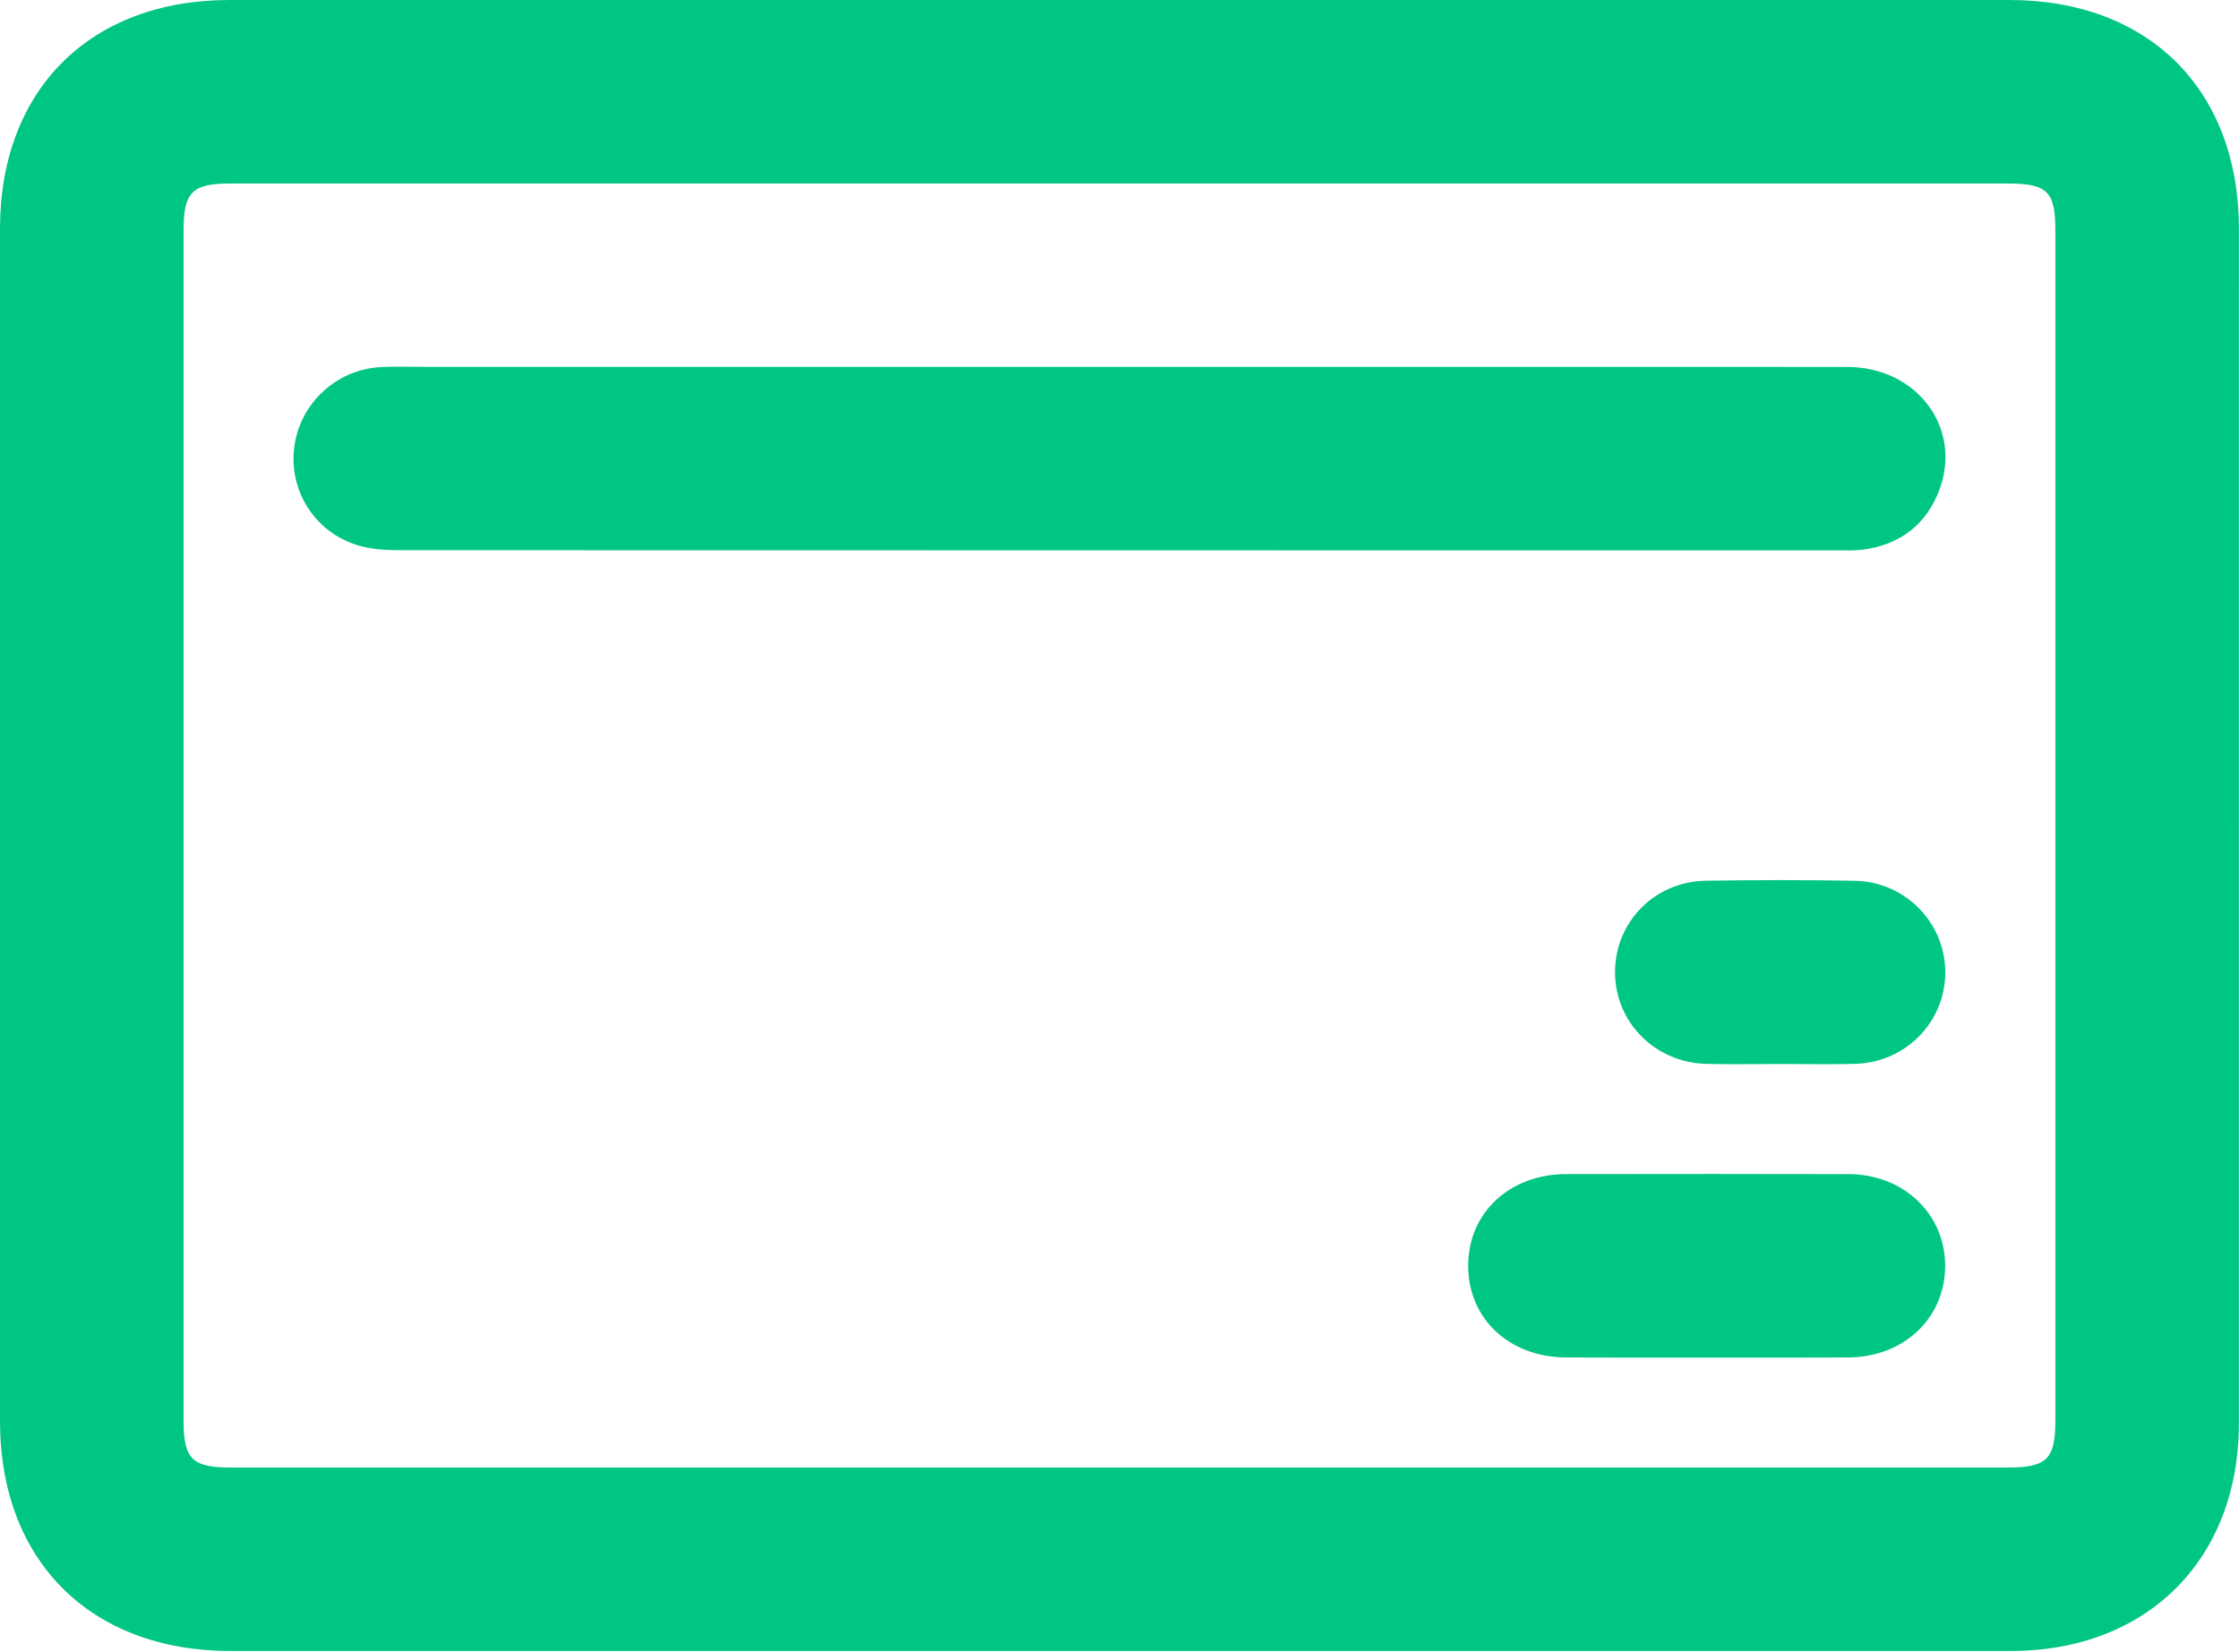 <svg width="103" height="76" viewBox="0 0 103 76" fill="none" xmlns="http://www.w3.org/2000/svg">
<g clipPath="url(#clip0_59_3932)">
<path d="M92.442 0H10.558C4.146 0 0 4.132 0 10.527C0 28.814 0 47.1 0 65.387C0 71.816 4.163 75.968 10.609 75.968H75.457C81.137 75.968 86.816 75.968 92.493 75.968C98.775 75.968 102.994 71.757 102.994 65.494C102.997 47.171 102.997 28.848 102.997 10.527C102.994 4.132 98.851 0 92.439 0L92.442 0ZM94.553 65.35C94.553 67.14 94.164 67.526 92.357 67.526H10.598C8.85 67.526 8.447 67.129 8.447 65.412V10.564C8.447 8.842 8.847 8.444 10.589 8.444H92.349C94.184 8.444 94.553 8.808 94.553 10.609C94.553 28.856 94.553 47.103 94.553 65.35Z" fill="#00C684"/>
<path d="M16.395 25.073C17.072 25.288 17.796 25.316 18.413 25.316C33.966 25.322 49.516 25.324 65.068 25.324H84.573C84.654 25.324 84.733 25.324 84.815 25.324C84.905 25.324 84.998 25.327 85.088 25.327C85.294 25.327 85.46 25.319 85.618 25.302C87.391 25.096 88.64 24.129 89.231 22.5C89.702 21.204 89.539 19.837 88.778 18.754C87.946 17.565 86.551 16.883 84.95 16.883C79.764 16.88 74.578 16.88 69.392 16.88H19.422C19.245 16.88 19.064 16.88 18.887 16.877C18.701 16.877 18.515 16.872 18.329 16.872C17.999 16.872 17.729 16.88 17.478 16.894C15.474 17.015 13.819 18.546 13.543 20.53C13.264 22.551 14.465 24.459 16.398 25.071L16.395 25.073Z" fill="#00C684"/>
<path d="M85.038 54.025C82.935 54.02 80.829 54.017 78.727 54.017C76.503 54.017 74.282 54.017 72.058 54.023C69.448 54.028 67.549 55.795 67.54 58.228C67.532 60.669 69.423 62.447 72.036 62.461C72.876 62.467 73.716 62.467 74.555 62.467H78.476C79.138 62.464 81.796 62.467 82.459 62.467C83.313 62.467 84.167 62.467 85.021 62.461C86.323 62.453 87.495 61.985 88.321 61.145C89.085 60.367 89.496 59.319 89.482 58.188C89.454 55.821 87.54 54.031 85.035 54.025H85.038Z" fill="#00C684"/>
<path d="M85.35 40.528C84.234 40.508 83.082 40.497 81.923 40.497C80.765 40.497 79.635 40.508 78.465 40.525C76.123 40.564 74.29 42.419 74.296 44.747C74.302 47.041 76.139 48.887 78.476 48.952C78.907 48.963 79.338 48.969 79.77 48.969C80.133 48.969 80.497 48.969 80.861 48.963C81.199 48.963 81.537 48.958 81.875 48.958H81.926C82.273 48.958 82.619 48.961 82.969 48.963C83.321 48.966 83.673 48.969 84.026 48.969C84.55 48.969 84.981 48.963 85.387 48.949C87.659 48.87 89.463 47.044 89.488 44.792C89.516 42.486 87.659 40.575 85.35 40.53V40.528Z" fill="#00C684"/>
</g>
<defs>
<clipPath id="clip0_59_3932">
<rect width="103" height="75.97" fill="white"/>
</clipPath>
</defs>
</svg>
